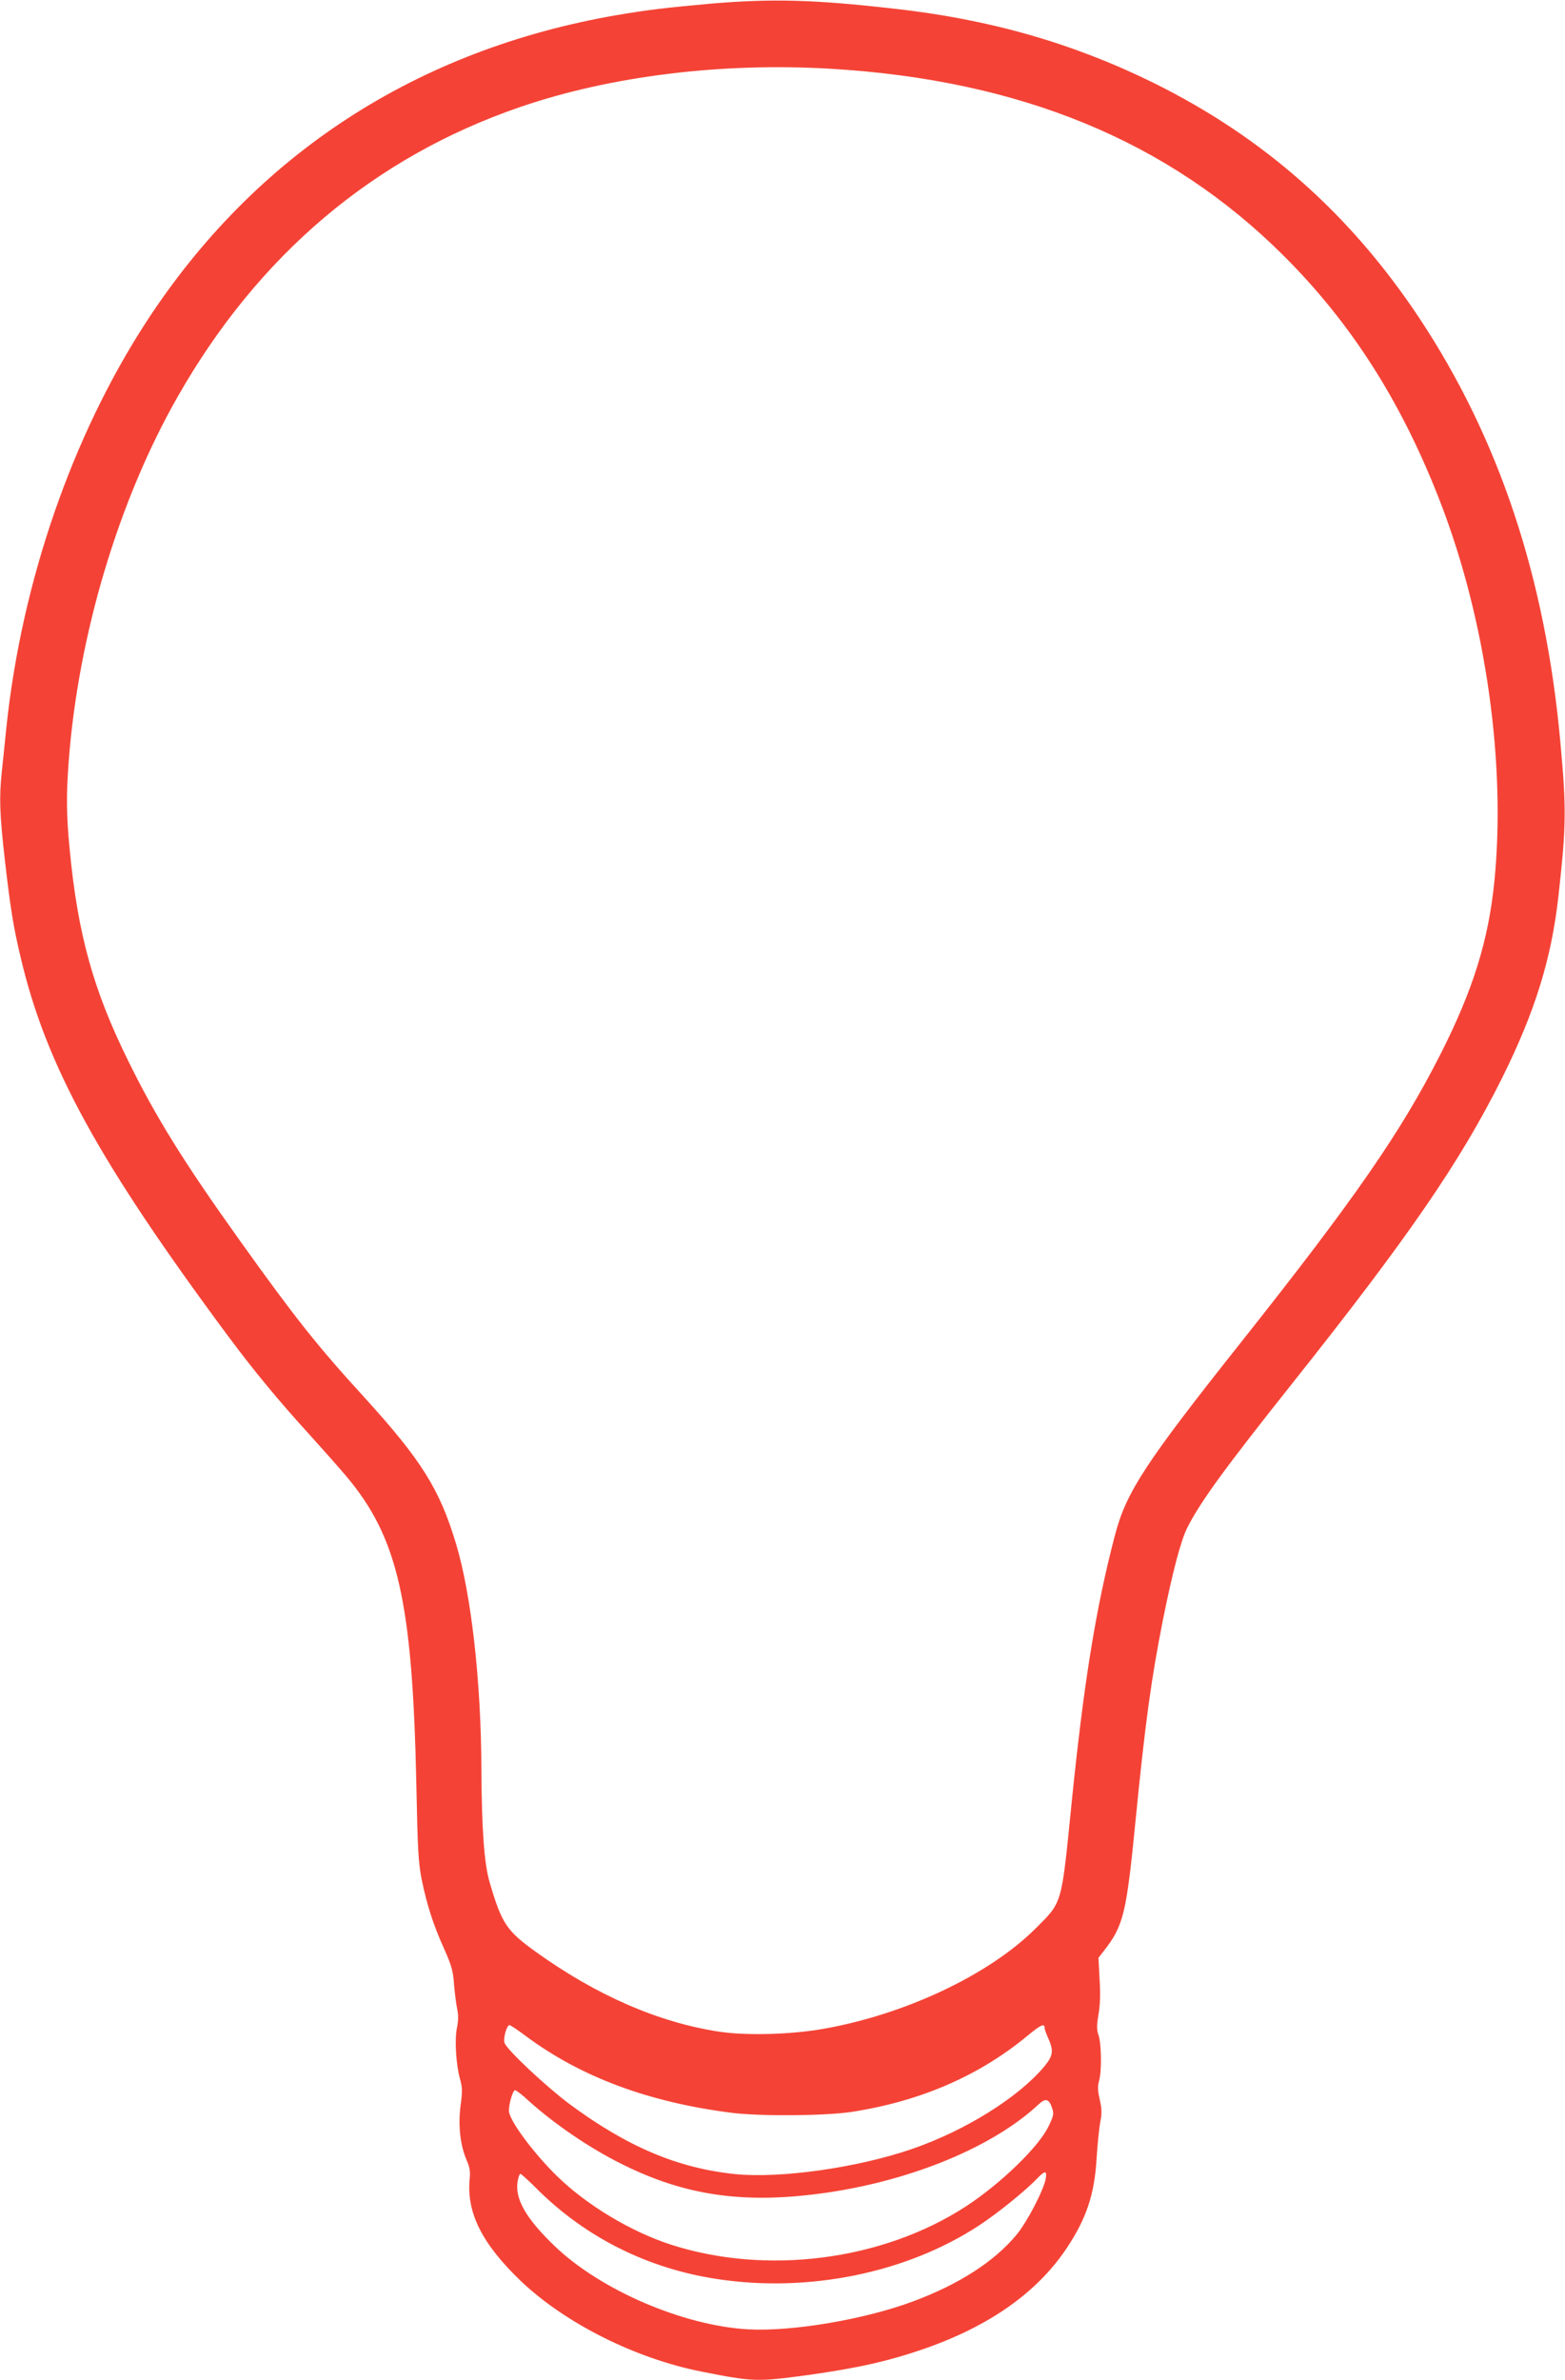 <?xml version="1.0" standalone="no"?>
<!DOCTYPE svg PUBLIC "-//W3C//DTD SVG 20010904//EN"
 "http://www.w3.org/TR/2001/REC-SVG-20010904/DTD/svg10.dtd">
<svg version="1.0" xmlns="http://www.w3.org/2000/svg"
 width="842pt" height="1280pt" viewBox="0 0 842 1280"
 preserveAspectRatio="xMidYMid meet">
<g transform="translate(0,1280) scale(0.1,-0.1)"
fill="#f44336" stroke="none">
<path d="M3820 12780 c-233 -21 -336 -33 -500 -61 -1080 -186 -1947 -750
-2533 -1650 -398 -612 -669 -1395 -752 -2174 -8 -82 -20 -191 -25 -242 -15
-140 -12 -229 15 -468 30 -264 47 -370 86 -533 137 -583 420 -1099 1120 -2042
137 -184 271 -346 439 -530 67 -74 153 -171 191 -216 280 -331 358 -674 379
-1659 7 -356 11 -423 29 -513 28 -137 63 -245 121 -373 40 -90 48 -118 53
-193 4 -48 12 -107 17 -131 7 -31 6 -61 -1 -97 -14 -63 -6 -200 16 -278 13
-47 13 -68 3 -143 -14 -104 -2 -213 32 -292 17 -38 21 -62 17 -102 -18 -181
66 -349 276 -550 239 -227 617 -417 975 -487 272 -54 296 -55 567 -18 272 38
436 75 632 143 348 122 602 301 761 538 107 160 151 291 162 486 5 77 14 165
20 196 9 44 8 68 -3 118 -11 48 -12 72 -4 100 15 51 13 198 -2 245 -11 31 -11
52 -1 113 9 49 11 113 6 189 l-6 116 28 36 c107 137 122 197 172 707 51 517
84 757 146 1070 52 259 97 431 132 500 69 137 198 315 568 780 624 785 900
1187 1124 1635 178 358 266 640 304 975 43 381 44 476 11 835 -80 883 -330
1633 -759 2280 -373 561 -838 972 -1431 1265 -433 213 -882 342 -1400 399
-433 49 -656 54 -985 26z m653 -350 c1017 -61 1812 -388 2428 -1000 371 -368
644 -798 852 -1340 242 -631 350 -1397 287 -2030 -32 -317 -114 -582 -290
-929 -212 -418 -461 -778 -1073 -1549 -515 -649 -617 -804 -678 -1036 -103
-392 -168 -794 -234 -1446 -55 -549 -48 -525 -194 -671 -250 -249 -702 -462
-1141 -539 -176 -31 -411 -37 -556 -16 -329 49 -666 196 -994 432 -154 111
-181 151 -245 370 -30 100 -43 284 -45 604 -1 473 -54 946 -137 1220 -88 293
-187 450 -494 787 -253 277 -369 423 -668 841 -299 418 -453 665 -601 967
-188 380 -272 683 -315 1137 -18 181 -19 296 -5 479 52 675 267 1396 585 1954
433 762 1056 1290 1845 1560 488 167 1084 240 1673 205z m-1641 -10581 c297
-220 662 -355 1108 -411 157 -19 499 -16 640 5 371 57 685 193 946 408 72 60
94 70 94 45 0 -8 9 -33 20 -57 30 -67 26 -94 -22 -152 -140 -167 -423 -343
-708 -442 -294 -102 -713 -161 -957 -136 -311 33 -580 148 -891 378 -130 98
-340 295 -348 329 -7 26 13 94 27 94 5 0 46 -27 91 -61z m11 -345 c136 -123
327 -254 498 -339 348 -175 671 -220 1114 -155 460 68 891 248 1132 473 38 36
57 31 73 -18 11 -32 9 -42 -18 -98 -51 -109 -257 -309 -444 -431 -448 -292
-1073 -373 -1590 -206 -213 69 -453 213 -611 368 -131 128 -261 305 -259 353
1 42 22 109 33 109 6 0 39 -25 72 -56z m2783 -421 c-12 -63 -101 -234 -159
-303 -120 -143 -307 -263 -550 -354 -263 -99 -656 -165 -892 -152 -350 20
-794 211 -1041 448 -154 148 -215 254 -199 348 4 22 10 40 15 40 4 0 48 -39
96 -88 260 -256 591 -421 959 -477 494 -76 1023 32 1413 288 98 64 249 186
311 251 44 46 55 45 47 -1z"/>
</g>
</svg>
